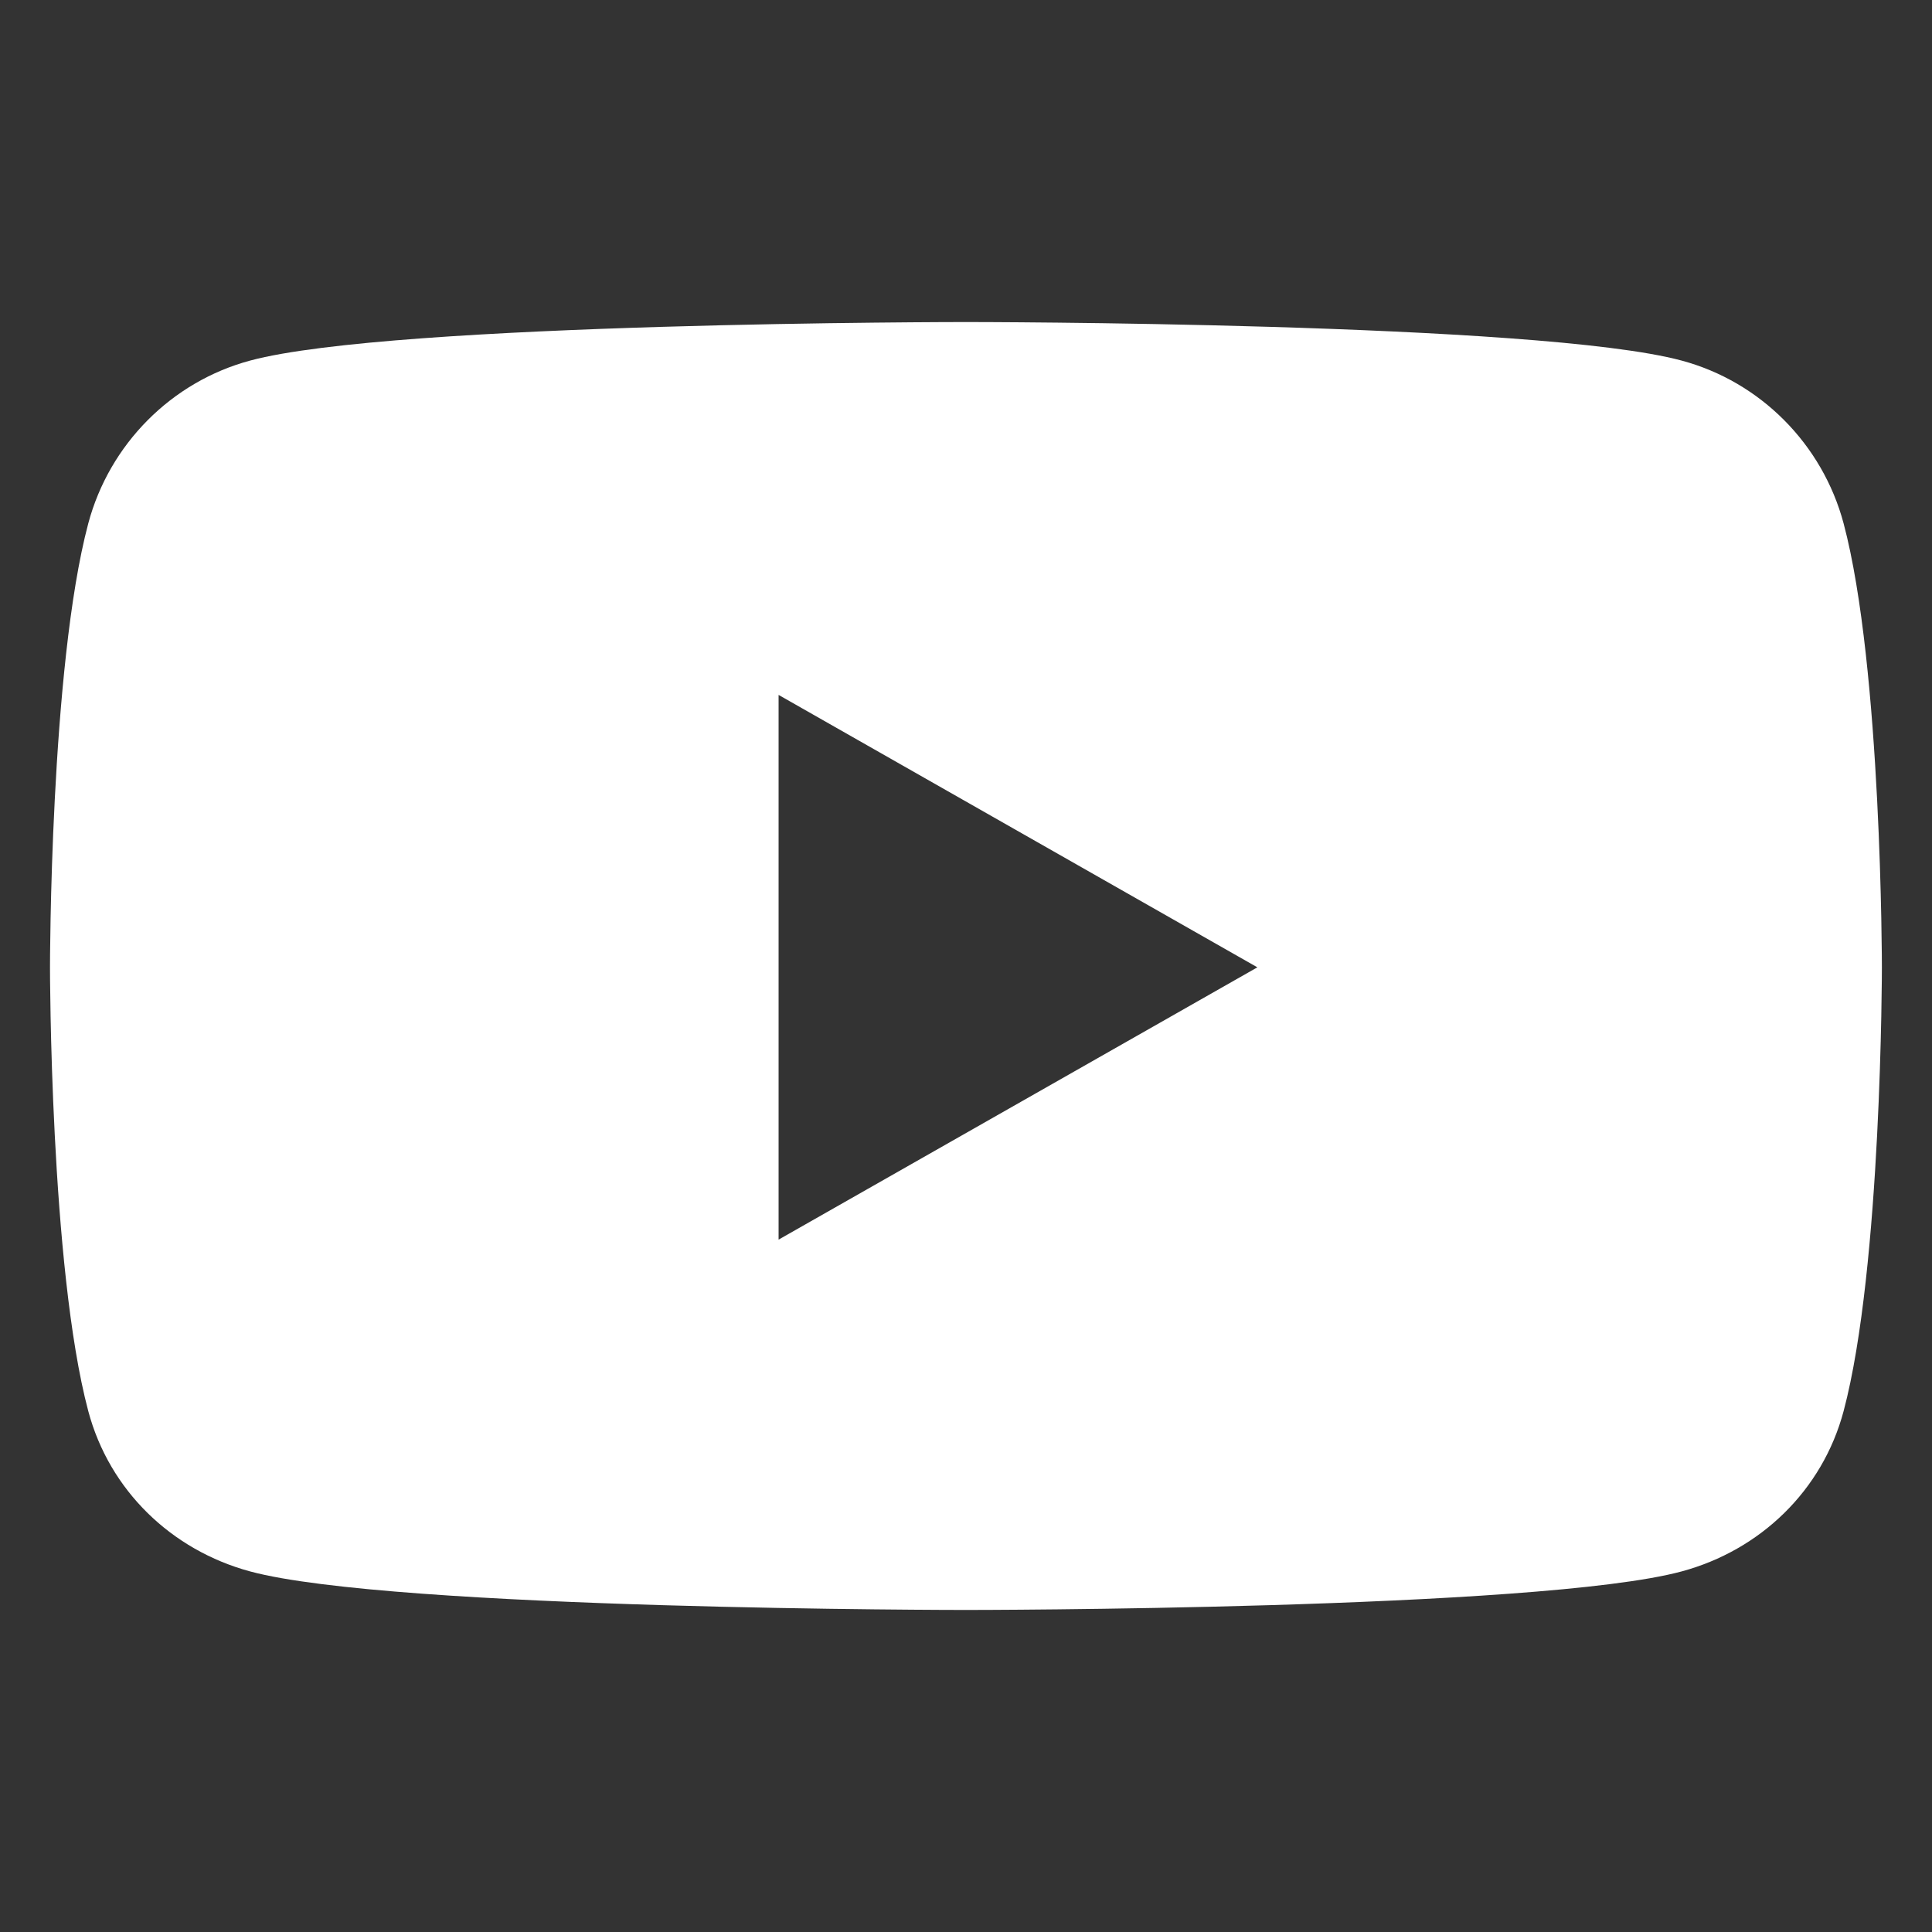 <svg width="16" height="16" viewBox="0 0 16 16" fill="none" xmlns="http://www.w3.org/2000/svg">
<rect x="0" y="0" width="16" height="16" fill="#333333" stroke="none"/>
<g clip-path="url(#clip0_6913_784)">
<path d="M15.268 4.335C15.093 3.679 14.579 3.161 13.926 2.986C12.743 2.667 7.999 2.667 7.999 2.667C7.999 2.667 3.255 2.667 2.072 2.986C1.42 3.161 0.906 3.679 0.731 4.335C0.414 5.526 0.414 8.011 0.414 8.011C0.414 8.011 0.414 10.495 0.731 11.686C0.906 12.343 1.42 12.838 2.072 13.014C3.255 13.333 7.999 13.333 7.999 13.333C7.999 13.333 12.743 13.333 13.926 13.014C14.579 12.838 15.093 12.343 15.268 11.686C15.585 10.495 15.585 8.011 15.585 8.011C15.585 8.011 15.585 5.526 15.268 4.335ZM6.448 10.266V5.755L10.413 8.011L6.448 10.266Z" fill="white"/>
</g>
<defs>
<clipPath id="clip0_6913_784">
<rect width="16" height="16" fill="white"/>
</clipPath>
</defs>
</svg>
